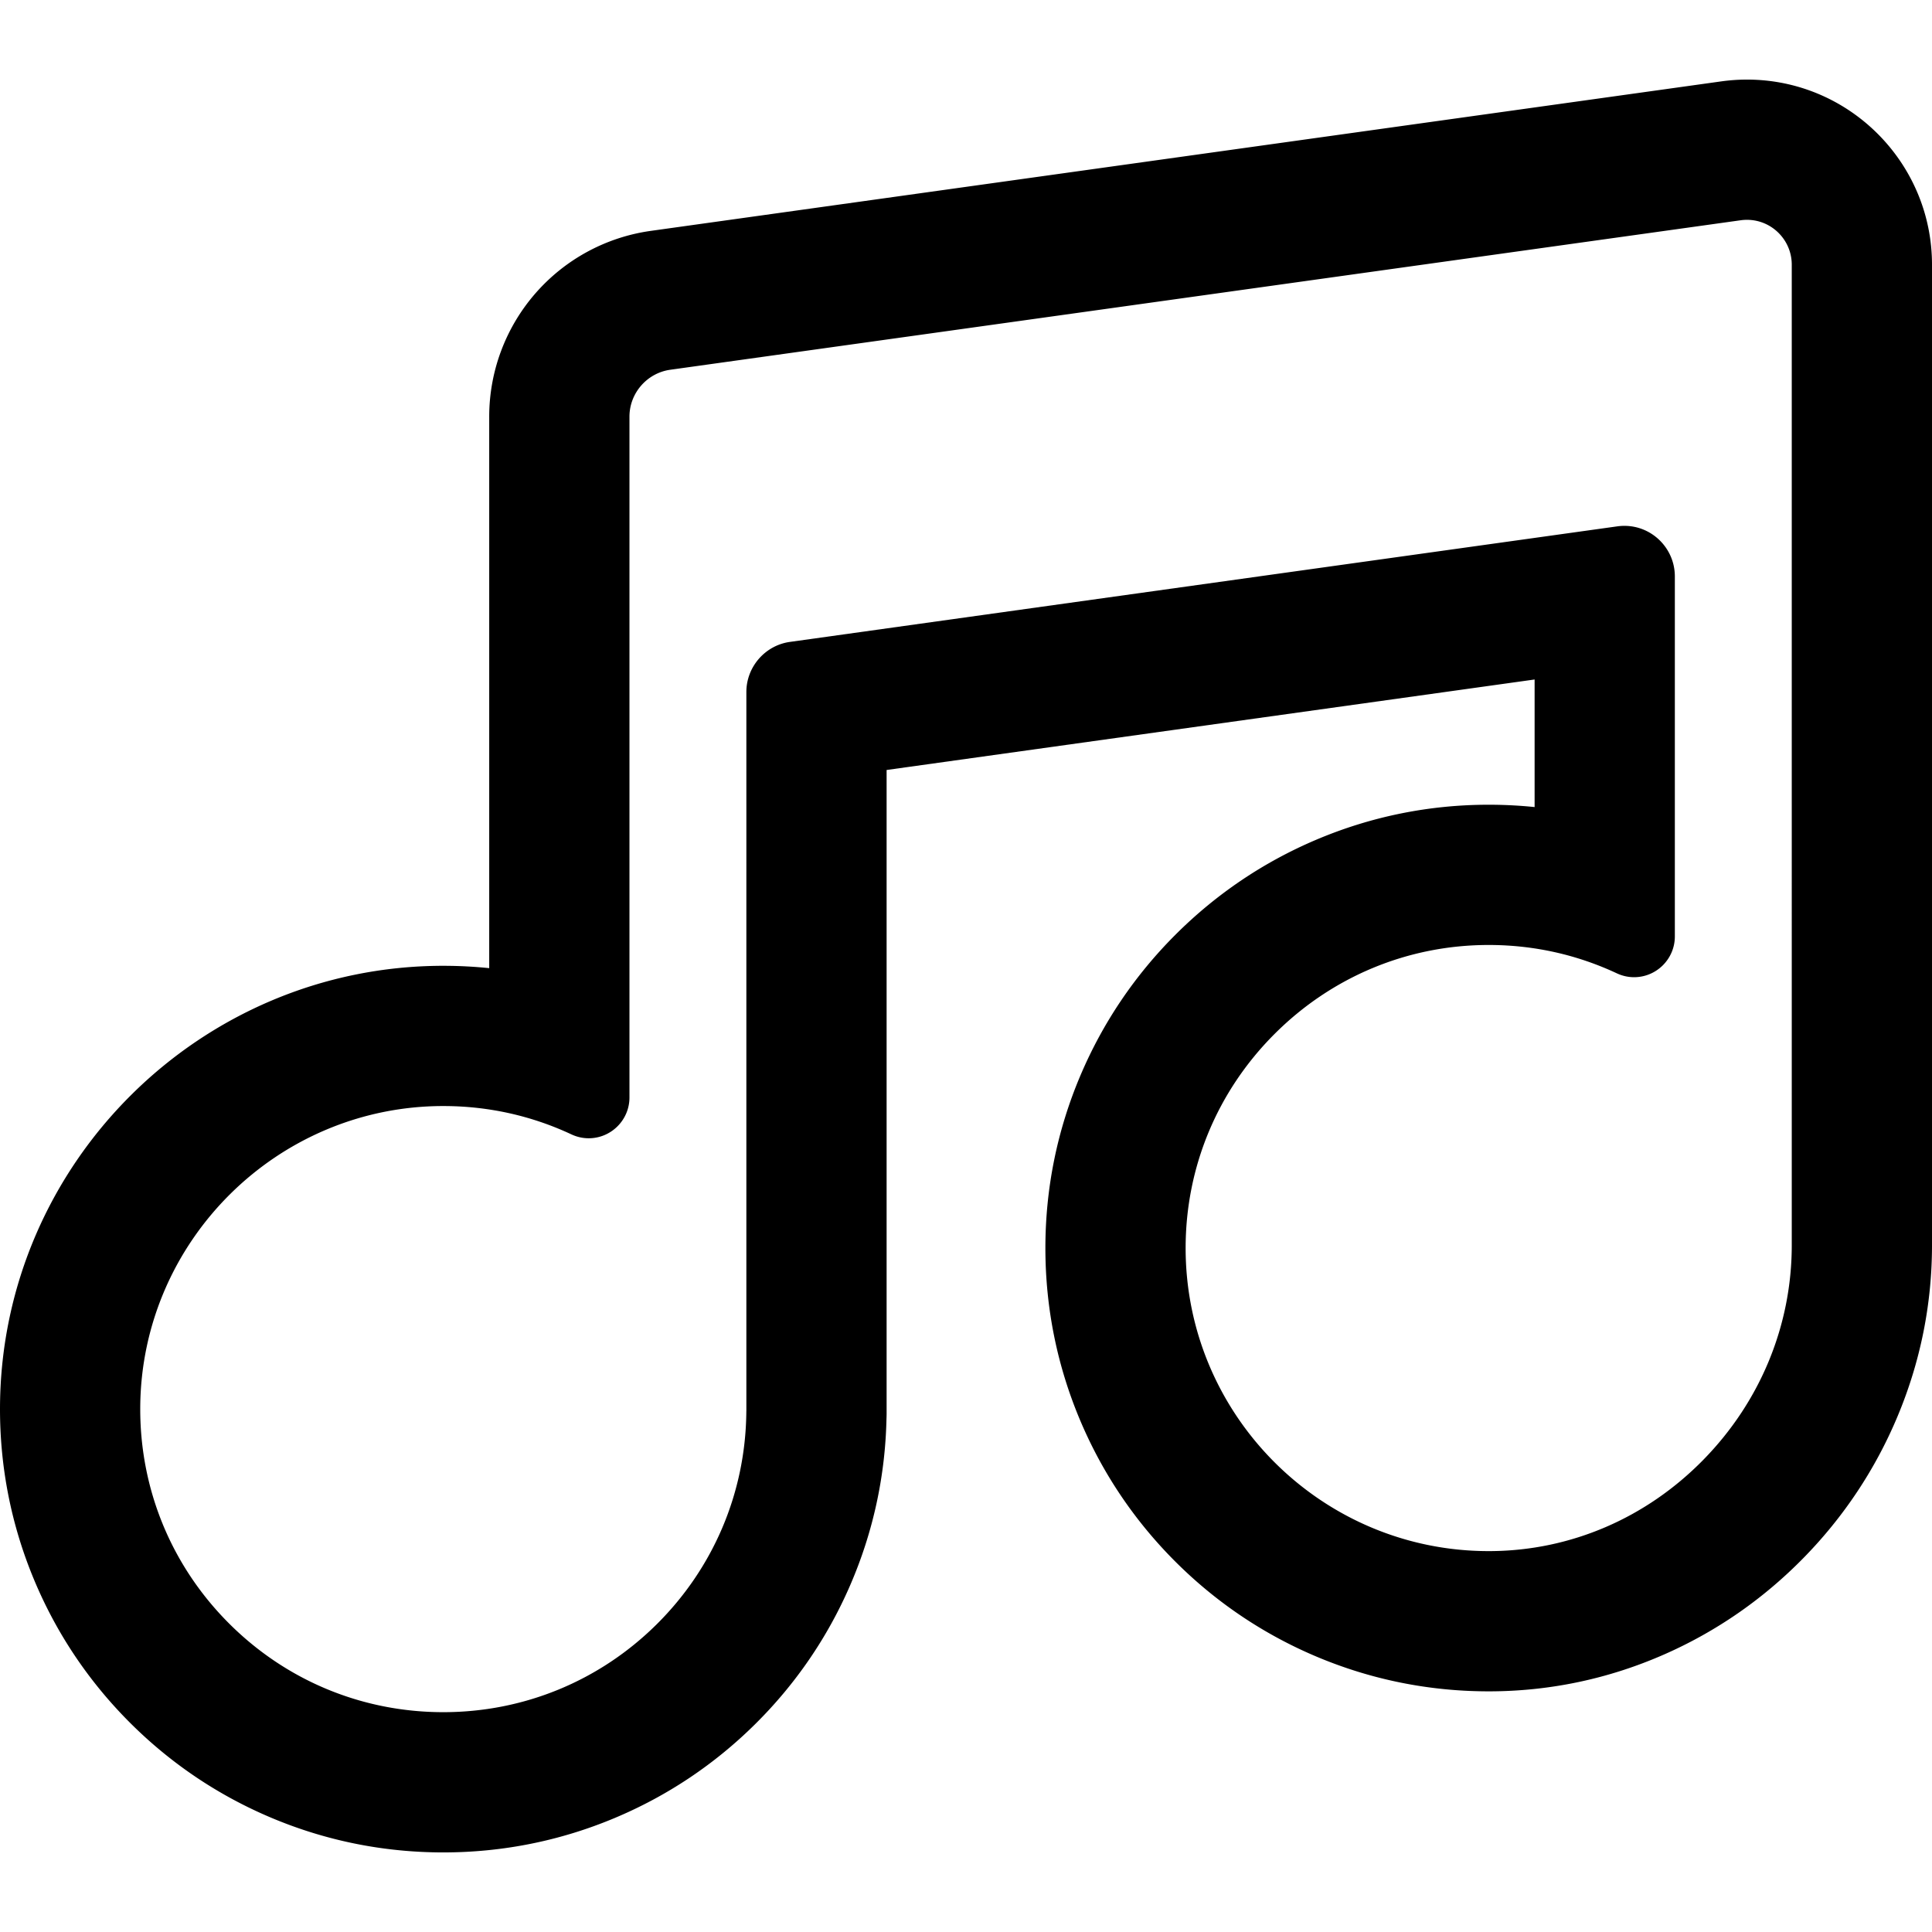 <svg xmlns="http://www.w3.org/2000/svg" width="800" height="800" viewBox="0 0 603.955 603.955" xml:space="preserve"><path d="M546.118 25.379c-2.651 0-5.331.187-7.965.554L203.53 72.666a58.136 58.136 0 0 0-50.099 57.581v172.957a139.749 139.749 0 0 0-14.84-.786C62.97 302.412 1.022 363.922.503 439.534c-.128 18.716 3.436 36.91 10.594 54.078 6.902 16.553 16.831 31.419 29.509 44.185 12.68 12.767 27.481 22.799 43.99 29.816 17.115 7.274 35.277 10.963 53.983 10.963 18.48 0 36.44-3.604 53.381-10.71 16.342-6.854 31.039-16.668 43.682-29.166 12.634-12.49 22.612-27.062 29.657-43.314 7.118-16.42 10.923-33.842 11.317-51.804.028-.626.042-1.255.042-1.884V240.272l203.569-28.43v41.009a140.355 140.355 0 0 0-14.847-.785c-18.586 0-36.657 3.666-53.713 10.897-16.423 6.963-31.175 16.913-43.844 29.573-12.676 12.667-22.639 27.417-29.61 43.842-7.246 17.067-10.919 35.158-10.919 53.77 0 18.622 3.657 36.709 10.869 53.76 6.958 16.446 16.907 31.209 29.575 43.876 12.667 12.667 27.43 22.617 43.876 29.573 17.052 7.212 35.139 10.869 53.76 10.869.339 0 .67-.001 1.01-.003 18.558-.134 36.606-3.999 53.643-11.489 16.259-7.148 30.867-17.269 43.419-30.08 12.492-12.75 22.317-27.522 29.202-43.906 7.171-17.06 10.806-35.062 10.806-53.507V82.746c.001-31.632-25.72-57.367-57.336-57.367zm14.497 363.861c0 52.003-42.536 95.77-94.539 96.144-.235.002-.466.002-.7.002-52.597 0-95.239-42.642-95.24-95.238-.001-52.497 42.841-95.244 95.246-95.242.25 0 .505.001.756.003 14.104.11 27.475 3.289 39.482 8.897a12.248 12.248 0 0 0 5.207 1.171c6.439 0 12.24-5.165 12.24-12.242V180.188c0-8.562-6.975-15.303-15.271-15.303-.706 0-1.423.049-2.146.15l-258.648 36.122a15.3 15.3 0 0 0-13.184 15.153v225.388l-.015-.002c-.644 52.045-43.027 94.039-95.225 94.039-52.822 0-95.601-43.002-95.237-95.908.358-52.185 43.192-94.574 95.25-94.571.355 0 .717.002 1.073.007 13.984.156 27.243 3.328 39.16 8.895a12.258 12.258 0 0 0 5.206 1.171c6.439 0 12.241-5.165 12.241-12.243V130.247a15.3 15.3 0 0 1 13.184-15.153L544.081 68.36a14.675 14.675 0 0 1 2.036-.142c7.876 0 14.497 6.399 14.497 14.527l.001 306.495z"/><path d="M138.58 579.076c-18.773 0-37.001-3.702-54.179-11.003-16.568-7.043-31.422-17.11-44.149-29.924-12.724-12.812-22.688-27.732-29.615-44.345C3.452 476.574-.125 458.313.004 439.53c.521-75.88 62.688-137.613 138.579-137.613h.009a141.43 141.43 0 0 1 14.34.732V130.247a58.635 58.635 0 0 1 50.53-58.076l334.623-46.732a58.298 58.298 0 0 1 8.034-.559c31.892 0 57.837 25.959 57.837 57.867V389.24c0 18.514-3.648 36.581-10.845 53.7-6.909 16.442-16.77 31.268-29.306 44.062-12.596 12.856-27.257 23.014-43.575 30.188-17.098 7.518-35.213 11.396-53.84 11.531l-1.014.003c-18.688 0-36.84-3.67-53.954-10.908-16.507-6.982-31.322-16.968-44.035-29.681-12.711-12.71-22.697-27.525-29.683-44.034-7.238-17.114-10.908-35.267-10.908-53.955 0-18.681 3.687-36.837 10.959-53.965 6.996-16.482 16.994-31.286 29.717-44 12.715-12.706 27.52-22.691 44.002-29.68 17.116-7.257 35.252-10.937 53.904-10.937l1.101.004c4.435.035 8.889.279 13.25.726v-39.879l-202.569 28.29v200.991c0 .637-.014 1.272-.042 1.906-.395 18.014-4.217 35.506-11.358 51.98-7.07 16.31-17.084 30.935-29.765 43.471-12.689 12.544-27.439 22.393-43.84 29.271-17.004 7.136-35.029 10.752-53.575 10.752zm.012-276.159C63.242 302.912 1.52 364.2 1.003 439.538c-.128 18.647 3.423 36.776 10.556 53.882 6.877 16.492 16.77 31.305 29.402 44.024 12.635 12.722 27.382 22.717 43.831 29.709 17.053 7.248 35.15 10.923 53.788 10.923 18.413 0 36.308-3.59 53.188-10.671 16.282-6.829 30.926-16.606 43.523-29.061 12.589-12.445 22.531-26.966 29.55-43.158 7.09-16.354 10.884-33.721 11.276-51.615.028-.63.042-1.252.042-1.873V239.837l204.569-28.569v42.14l-.553-.059a140.27 140.27 0 0 0-13.705-.778l-1.089-.004c-18.521 0-36.525 3.653-53.518 10.857-16.364 6.938-31.062 16.852-43.686 29.466-12.632 12.623-22.558 27.32-29.504 43.684-7.219 17.003-10.879 35.028-10.879 53.574 0 18.554 3.644 36.575 10.83 53.565 6.934 16.39 16.849 31.099 29.468 43.717 12.621 12.621 27.33 22.535 43.717 29.466 16.991 7.187 35.013 10.83 53.565 10.83l1.007-.003c18.49-.134 36.472-3.984 53.444-11.447 16.201-7.123 30.757-17.207 43.263-29.972 12.448-12.705 22.238-27.425 29.099-43.75 7.145-16.996 10.767-34.934 10.767-53.313V82.746c0-31.357-25.497-56.867-56.837-56.867-2.628 0-5.284.185-7.896.549L203.6 73.161a57.637 57.637 0 0 0-49.669 57.085v173.512l-.553-.059a139.632 139.632 0 0 0-14.786-.782zm-.012 233.318c-25.697 0-49.823-10.042-67.932-28.275-18.107-18.232-27.982-42.43-27.806-68.137.36-52.42 43.311-95.067 95.745-95.067v.5l.002-.5c.36 0 .725.002 1.083.007 13.747.153 26.992 3.162 39.364 8.941a11.73 11.73 0 0 0 4.994 1.124c6.474 0 11.741-5.268 11.741-11.743V130.247c0-7.837 5.853-14.564 13.614-15.648L544.01 67.866a15.29 15.29 0 0 1 2.105-.146c8.27 0 14.997 6.741 14.997 15.027l.001 306.494c0 25.339-9.912 49.411-27.911 67.782-18.057 18.43-41.896 28.68-67.124 28.861l-.704.002c-52.79 0-95.739-42.948-95.74-95.738 0-25.512 9.985-49.54 28.117-67.66 18.121-18.108 42.138-28.082 67.625-28.082l.764.003c13.862.108 27.216 3.118 39.69 8.944a11.717 11.717 0 0 0 4.995 1.124c6.474 0 11.74-5.268 11.74-11.742V180.188c0-8.163-6.626-14.803-14.771-14.803-.689 0-1.388.049-2.076.145L247.07 201.652c-7.271 1.016-12.753 7.317-12.753 14.658v225.957l-.023-.003c-.454 25.109-10.533 48.643-28.419 66.323-18.033 17.83-41.933 27.648-67.295 27.648zm.007-190.479c-51.886 0-94.388 42.202-94.745 94.075-.175 25.438 9.597 49.383 27.515 67.424 17.92 18.044 41.793 27.98 67.222 27.98 25.097 0 48.747-9.716 66.594-27.358 17.831-17.627 27.821-41.132 28.131-66.187l.007-.562.008.001V216.311c0-7.837 5.853-14.564 13.614-15.648l258.648-36.122a15.992 15.992 0 0 1 2.215-.155c8.696 0 15.771 7.089 15.771 15.803v112.547c0 7.026-5.715 12.742-12.74 12.742-1.866 0-3.689-.41-5.419-1.218-12.343-5.766-25.557-8.743-39.274-8.851l-.752-.003c-25.224 0-48.989 9.869-66.922 27.79-17.943 17.931-27.824 41.708-27.824 66.952.001 52.239 42.501 94.738 94.74 94.738l.696-.002c24.961-.18 48.549-10.322 66.417-28.561 17.815-18.184 27.626-42.007 27.626-67.083l-.001-306.494c0-7.735-6.279-14.027-13.997-14.027-.655 0-1.317.046-1.967.137l-334.625 46.733c-7.271 1.016-12.753 7.317-12.753 14.658v212.838c0 7.026-5.716 12.743-12.741 12.743-1.863 0-3.686-.41-5.417-1.218-12.243-5.719-25.349-8.695-38.954-8.848a76.005 76.005 0 0 0-1.067-.007h-.006z"/></svg>
